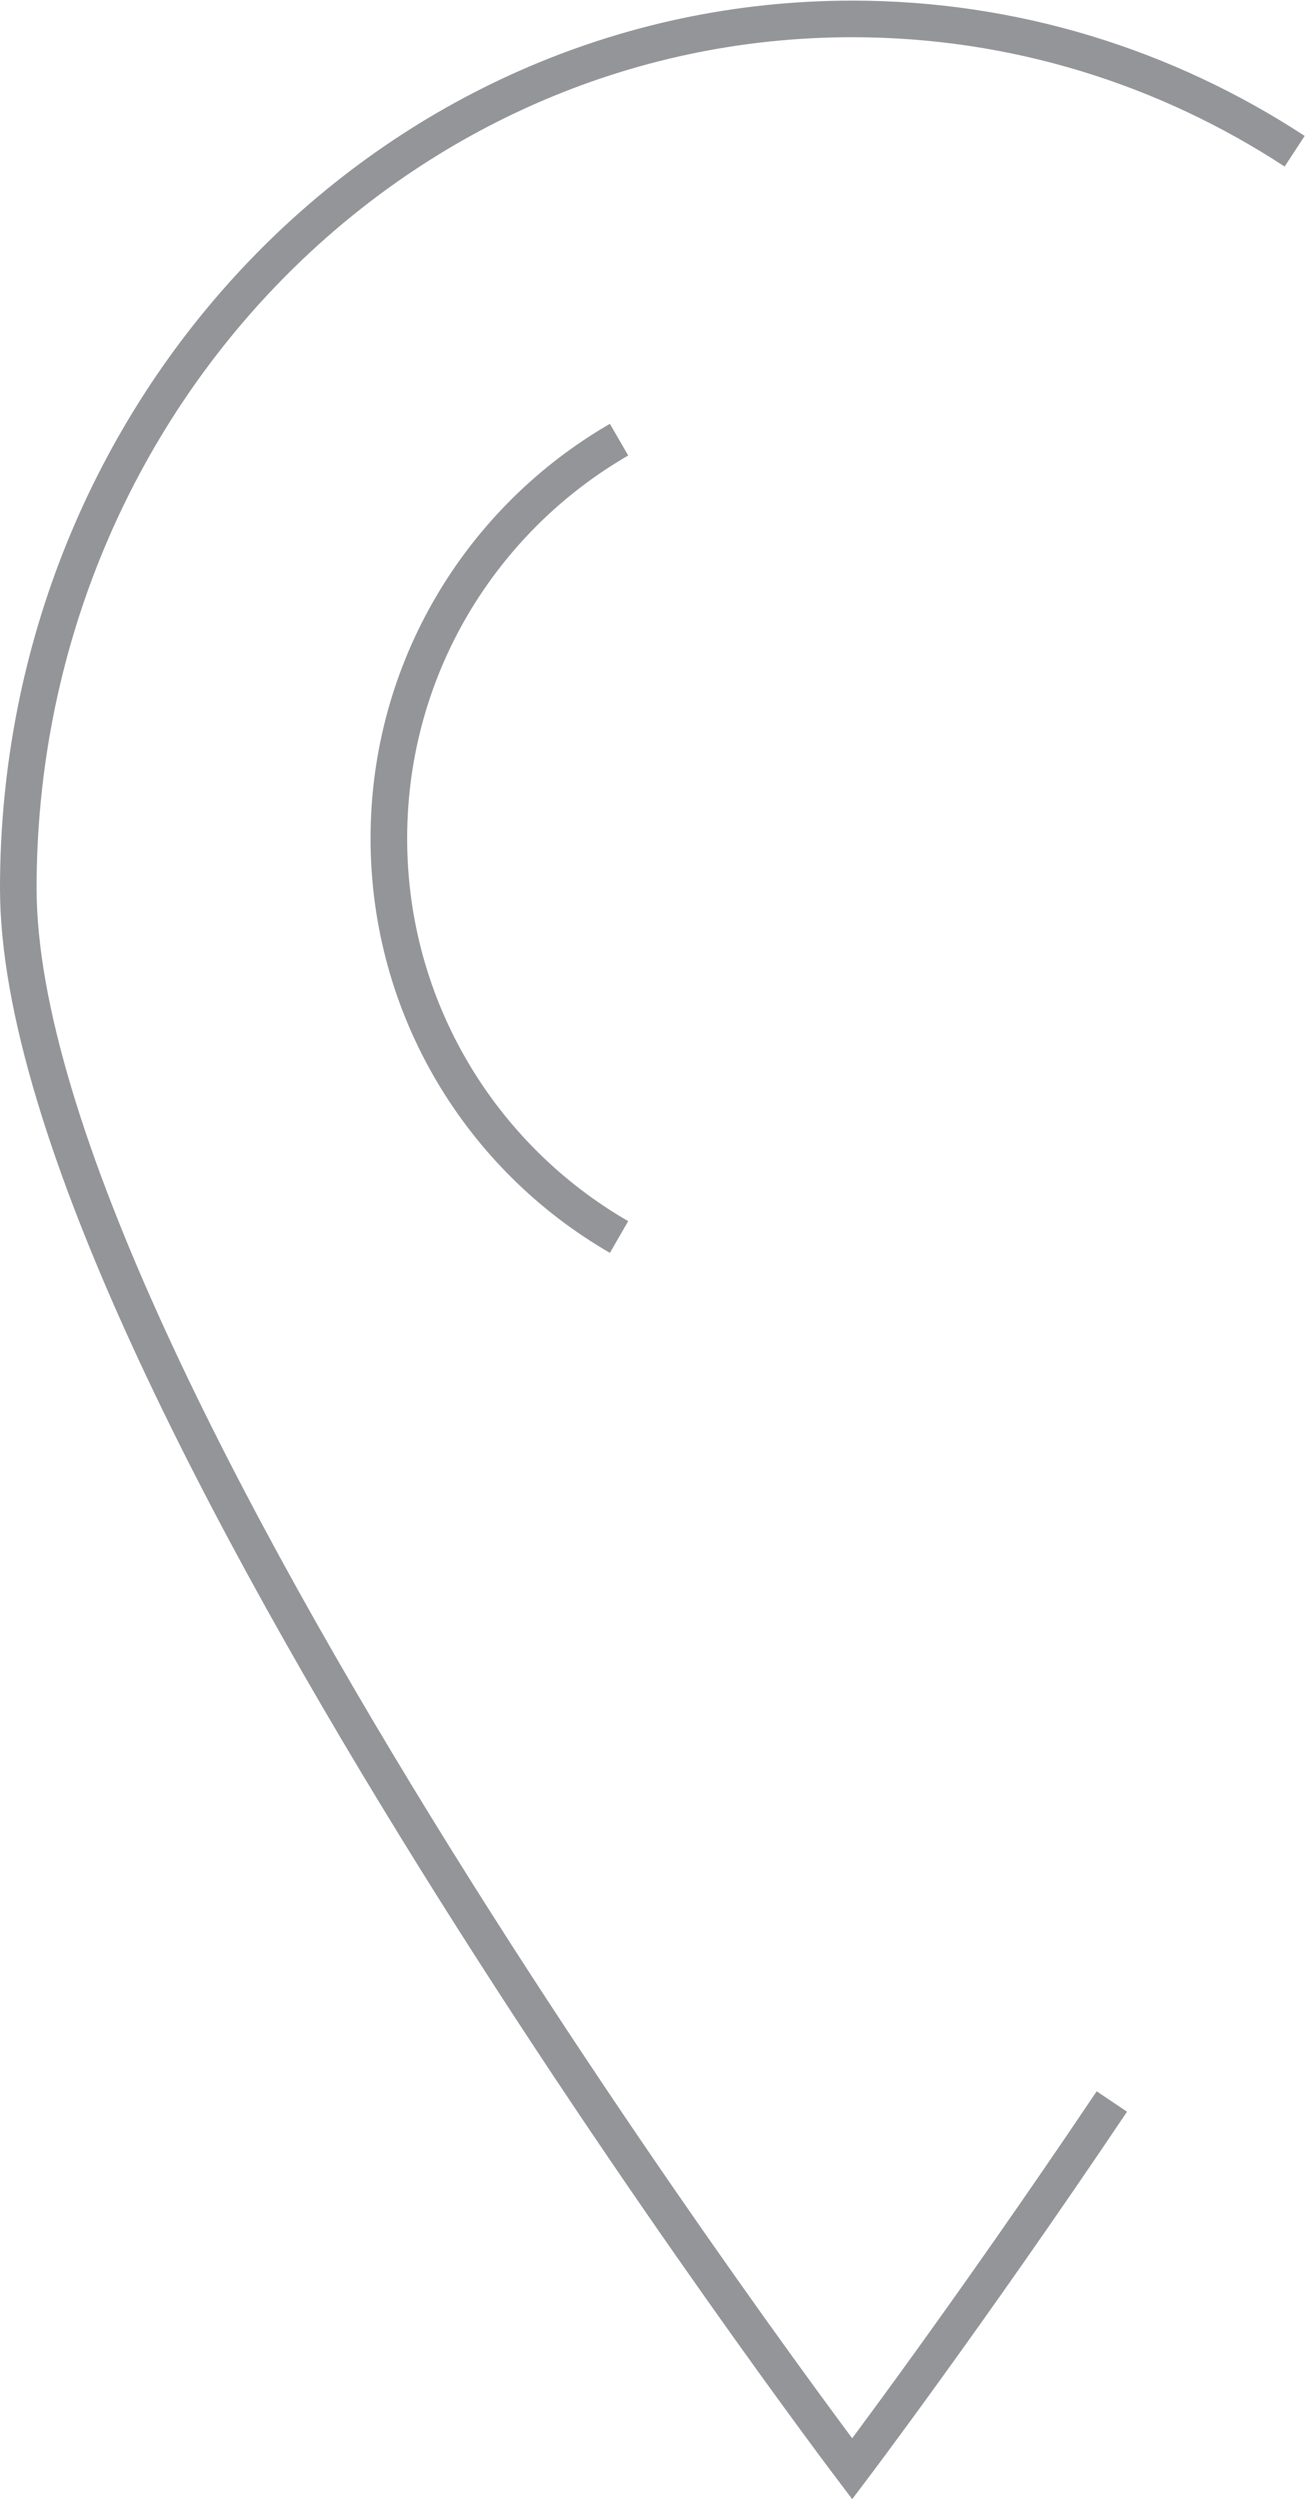 <?xml version="1.0" encoding="UTF-8" standalone="no"?>
<svg
   xmlns:dc="http://purl.org/dc/elements/1.1/"
   xmlns:cc="http://creativecommons.org/ns#"
   xmlns:rdf="http://www.w3.org/1999/02/22-rdf-syntax-ns#"
   xmlns:svg="http://www.w3.org/2000/svg"
   xmlns="http://www.w3.org/2000/svg"
   viewBox="0 0 95.063 182.035"
   height="182.035"
   width="95.063"
   xml:space="preserve"
   id="svg2"
   version="1.1"><defs
     id="defs6"><clipPath
       id="clipPath18"
       clipPathUnits="userSpaceOnUse"><path
         id="path16"
         d="M 0,136.526 H 71.297 V 0 H 0 Z" /></clipPath></defs><g
     transform="matrix(1.333,0,0,-1.333,0,182.035)"
     id="g10"><g
       id="g12"><g
         clip-path="url(#clipPath18)"
         id="g14"><g
           transform="translate(33.83,68.966)"
           id="g20"><path
             id="path22"
             style="fill:none;stroke:#939598;stroke-width:2;stroke-linecap:butt;stroke-linejoin:miter;stroke-miterlimit:10;stroke-dasharray:none;stroke-opacity:1"
             d="m 0,0 c -7.52,4.34 -12.58,12.471 -12.58,21.78 0,9.31 5.06,17.441 12.58,21.79 m 36.92,15.76 c -7,4.58 -15.29,7.231 -24.18,7.231 -25.17,0 -45.57,-21.26 -45.57,-47.5 0,-26.231 45.57,-86.371 45.57,-86.371 0,0 6.28,8.3 14.19,20.071" /></g></g></g></g></svg>